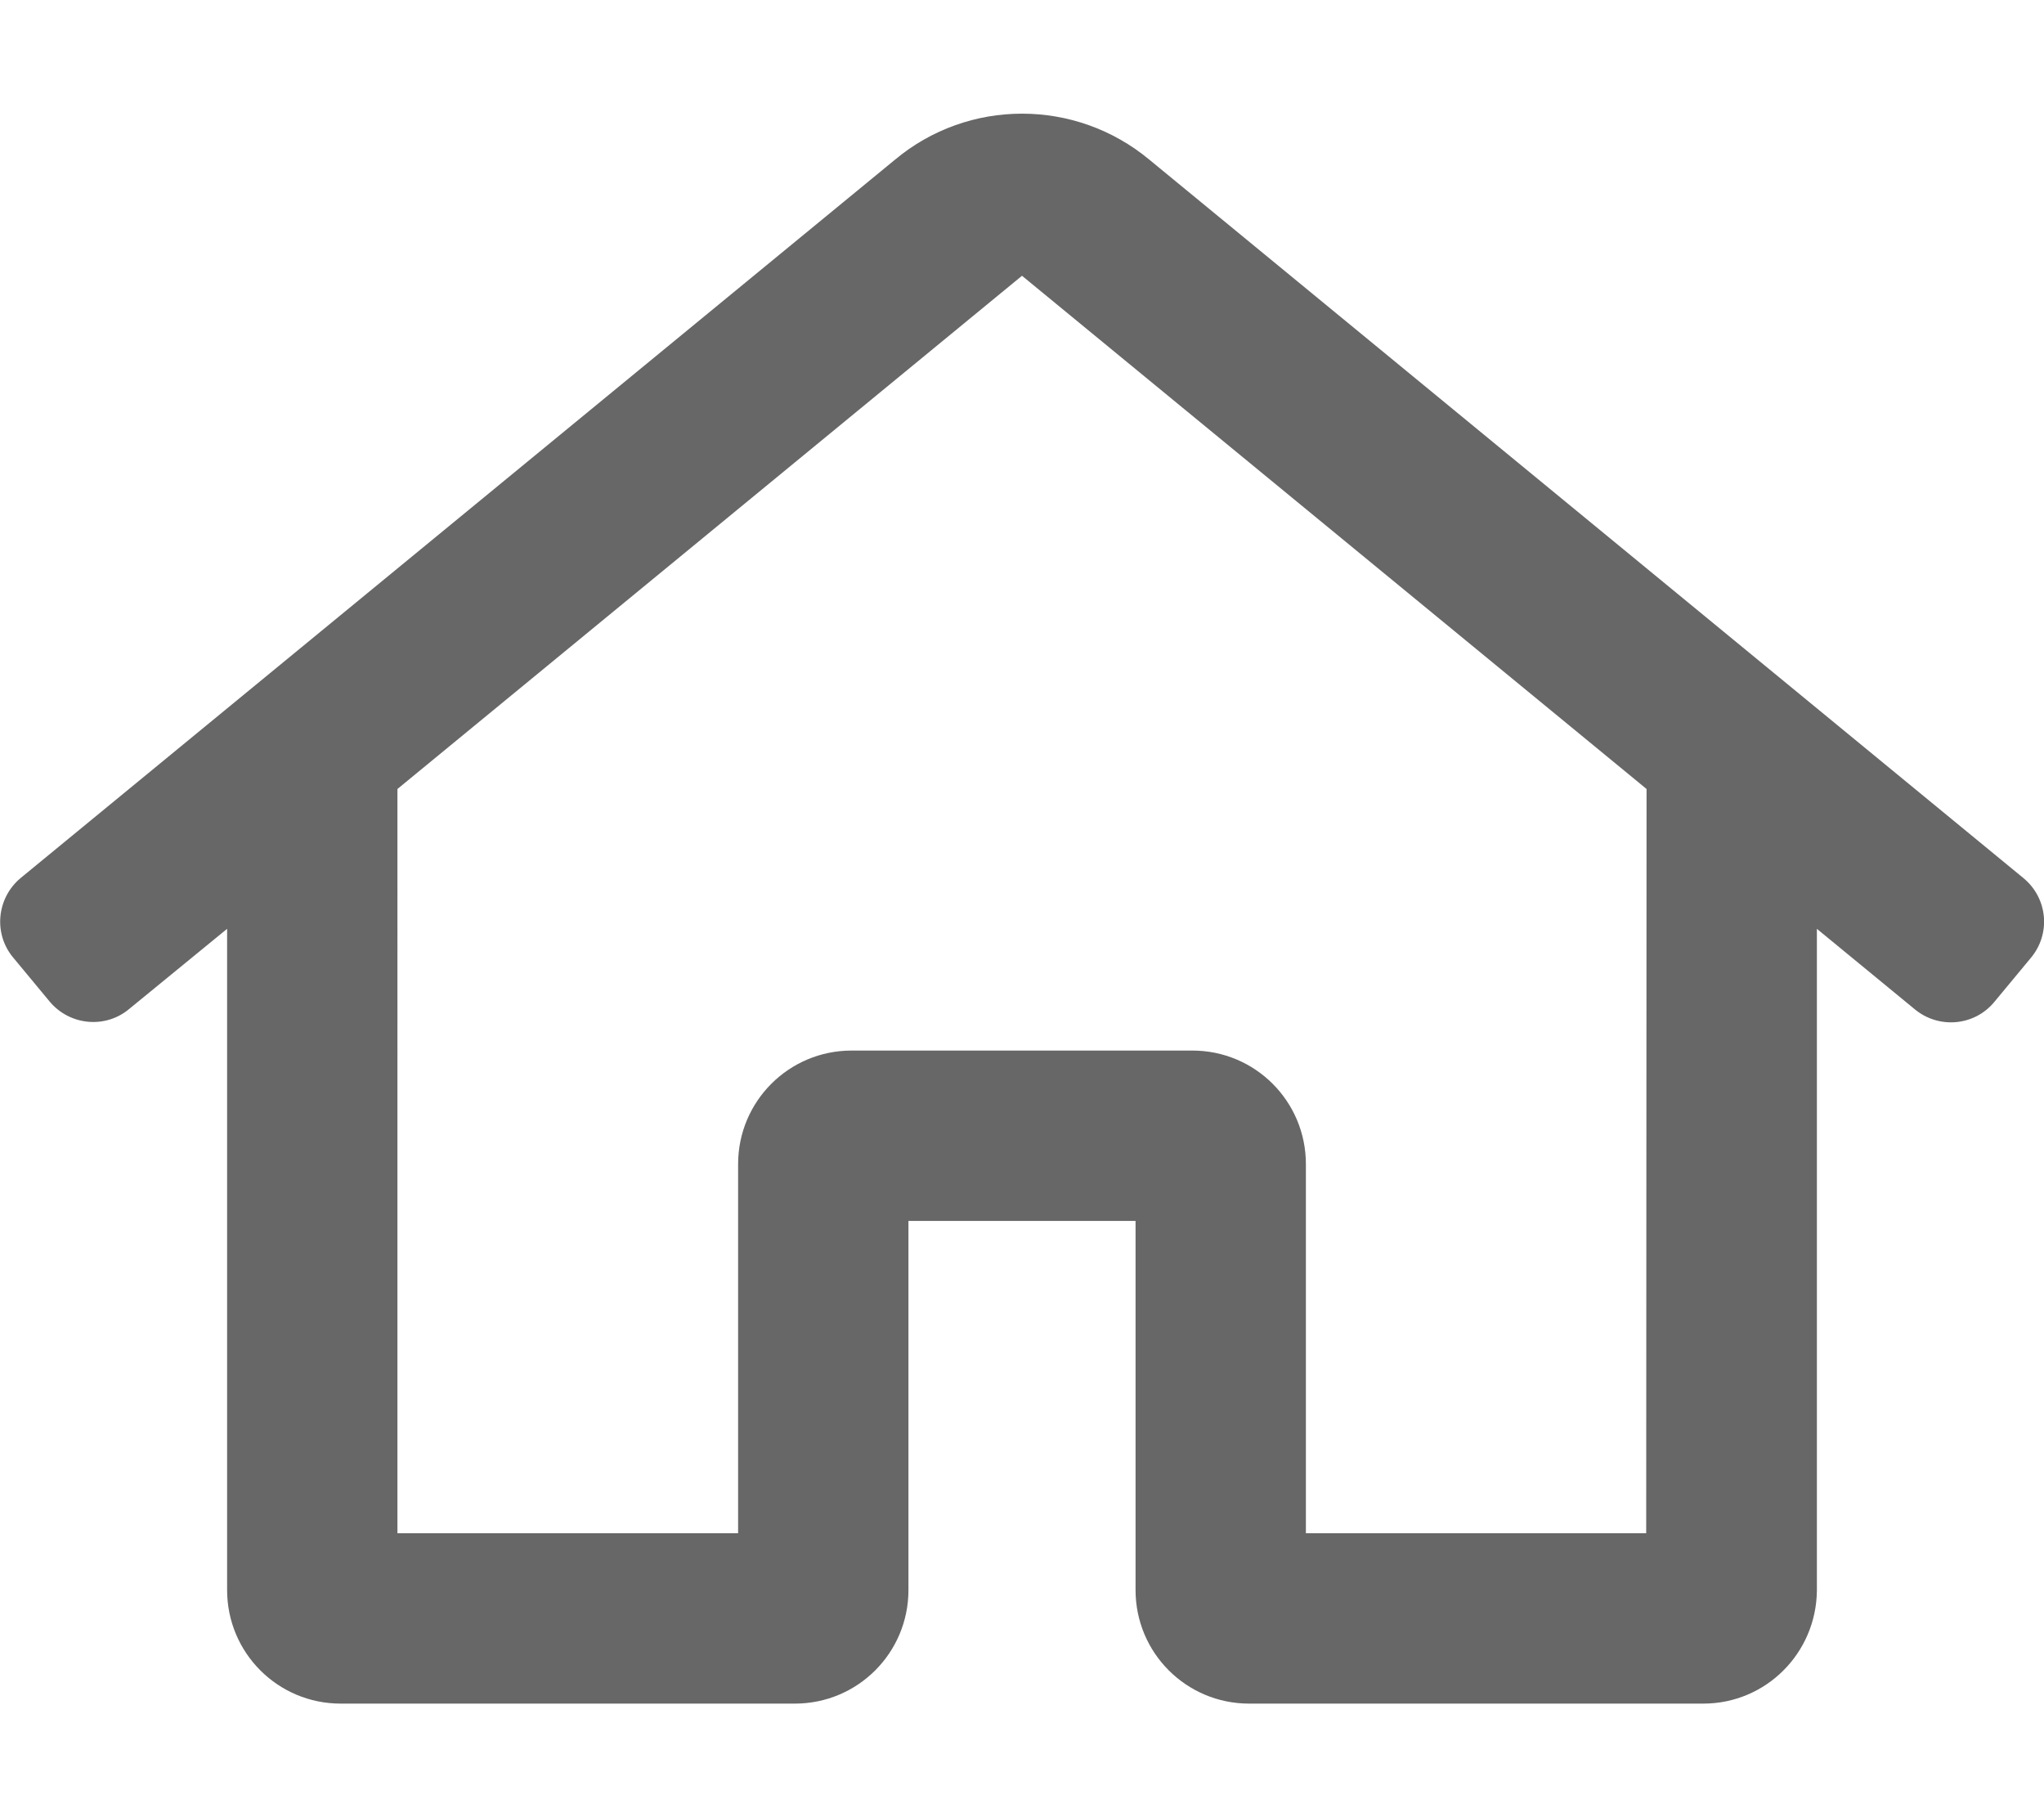 <?xml version="1.0" encoding="utf-8"?>
<!-- Generator: Adobe Illustrator 24.0.1, SVG Export Plug-In . SVG Version: 6.00 Build 0)  -->
<svg version="1.1" id="Warstwa_1" focusable="false"
	 xmlns="http://www.w3.org/2000/svg" xmlns:xlink="http://www.w3.org/1999/xlink" x="0px" y="0px" viewBox="0 0 576 512"
	 style="enable-background:new 0 0 576 512;" xml:space="preserve">
<style type="text/css">
	.st0{fill:#676767;}
</style>
<path class="st0" d="M570.2,247.4L323.9,45c-20.8-17.3-51-17.3-71.7,0L5.8,247.4c-6.8,5.7-7.7,15.8-2,22.5c0,0,0,0,0,0L14,282.2
	c5.7,6.8,15.8,7.7,22.5,2L64,261.7V448c0,17.7,14.3,32,32,32h128c17.7,0,32-14.3,32-32V344h64v104c0,17.7,14.3,32,32,32h128
	c17.6,0,31.8-14.2,32-31.8V261.7l27.5,22.6c6.8,5.7,16.9,4.8,22.5-2l10.2-12.3C578,263.2,577.1,253.1,570.2,247.4
	C570.3,247.4,570.3,247.4,570.2,247.4z M463.9,432H368V328c0-17.7-14.3-32-32-32h-96c-17.7,0-32,14.3-32,32v104h-96V222.3L288,77.7
	l176,144.6L463.9,432z"/>
</svg>
